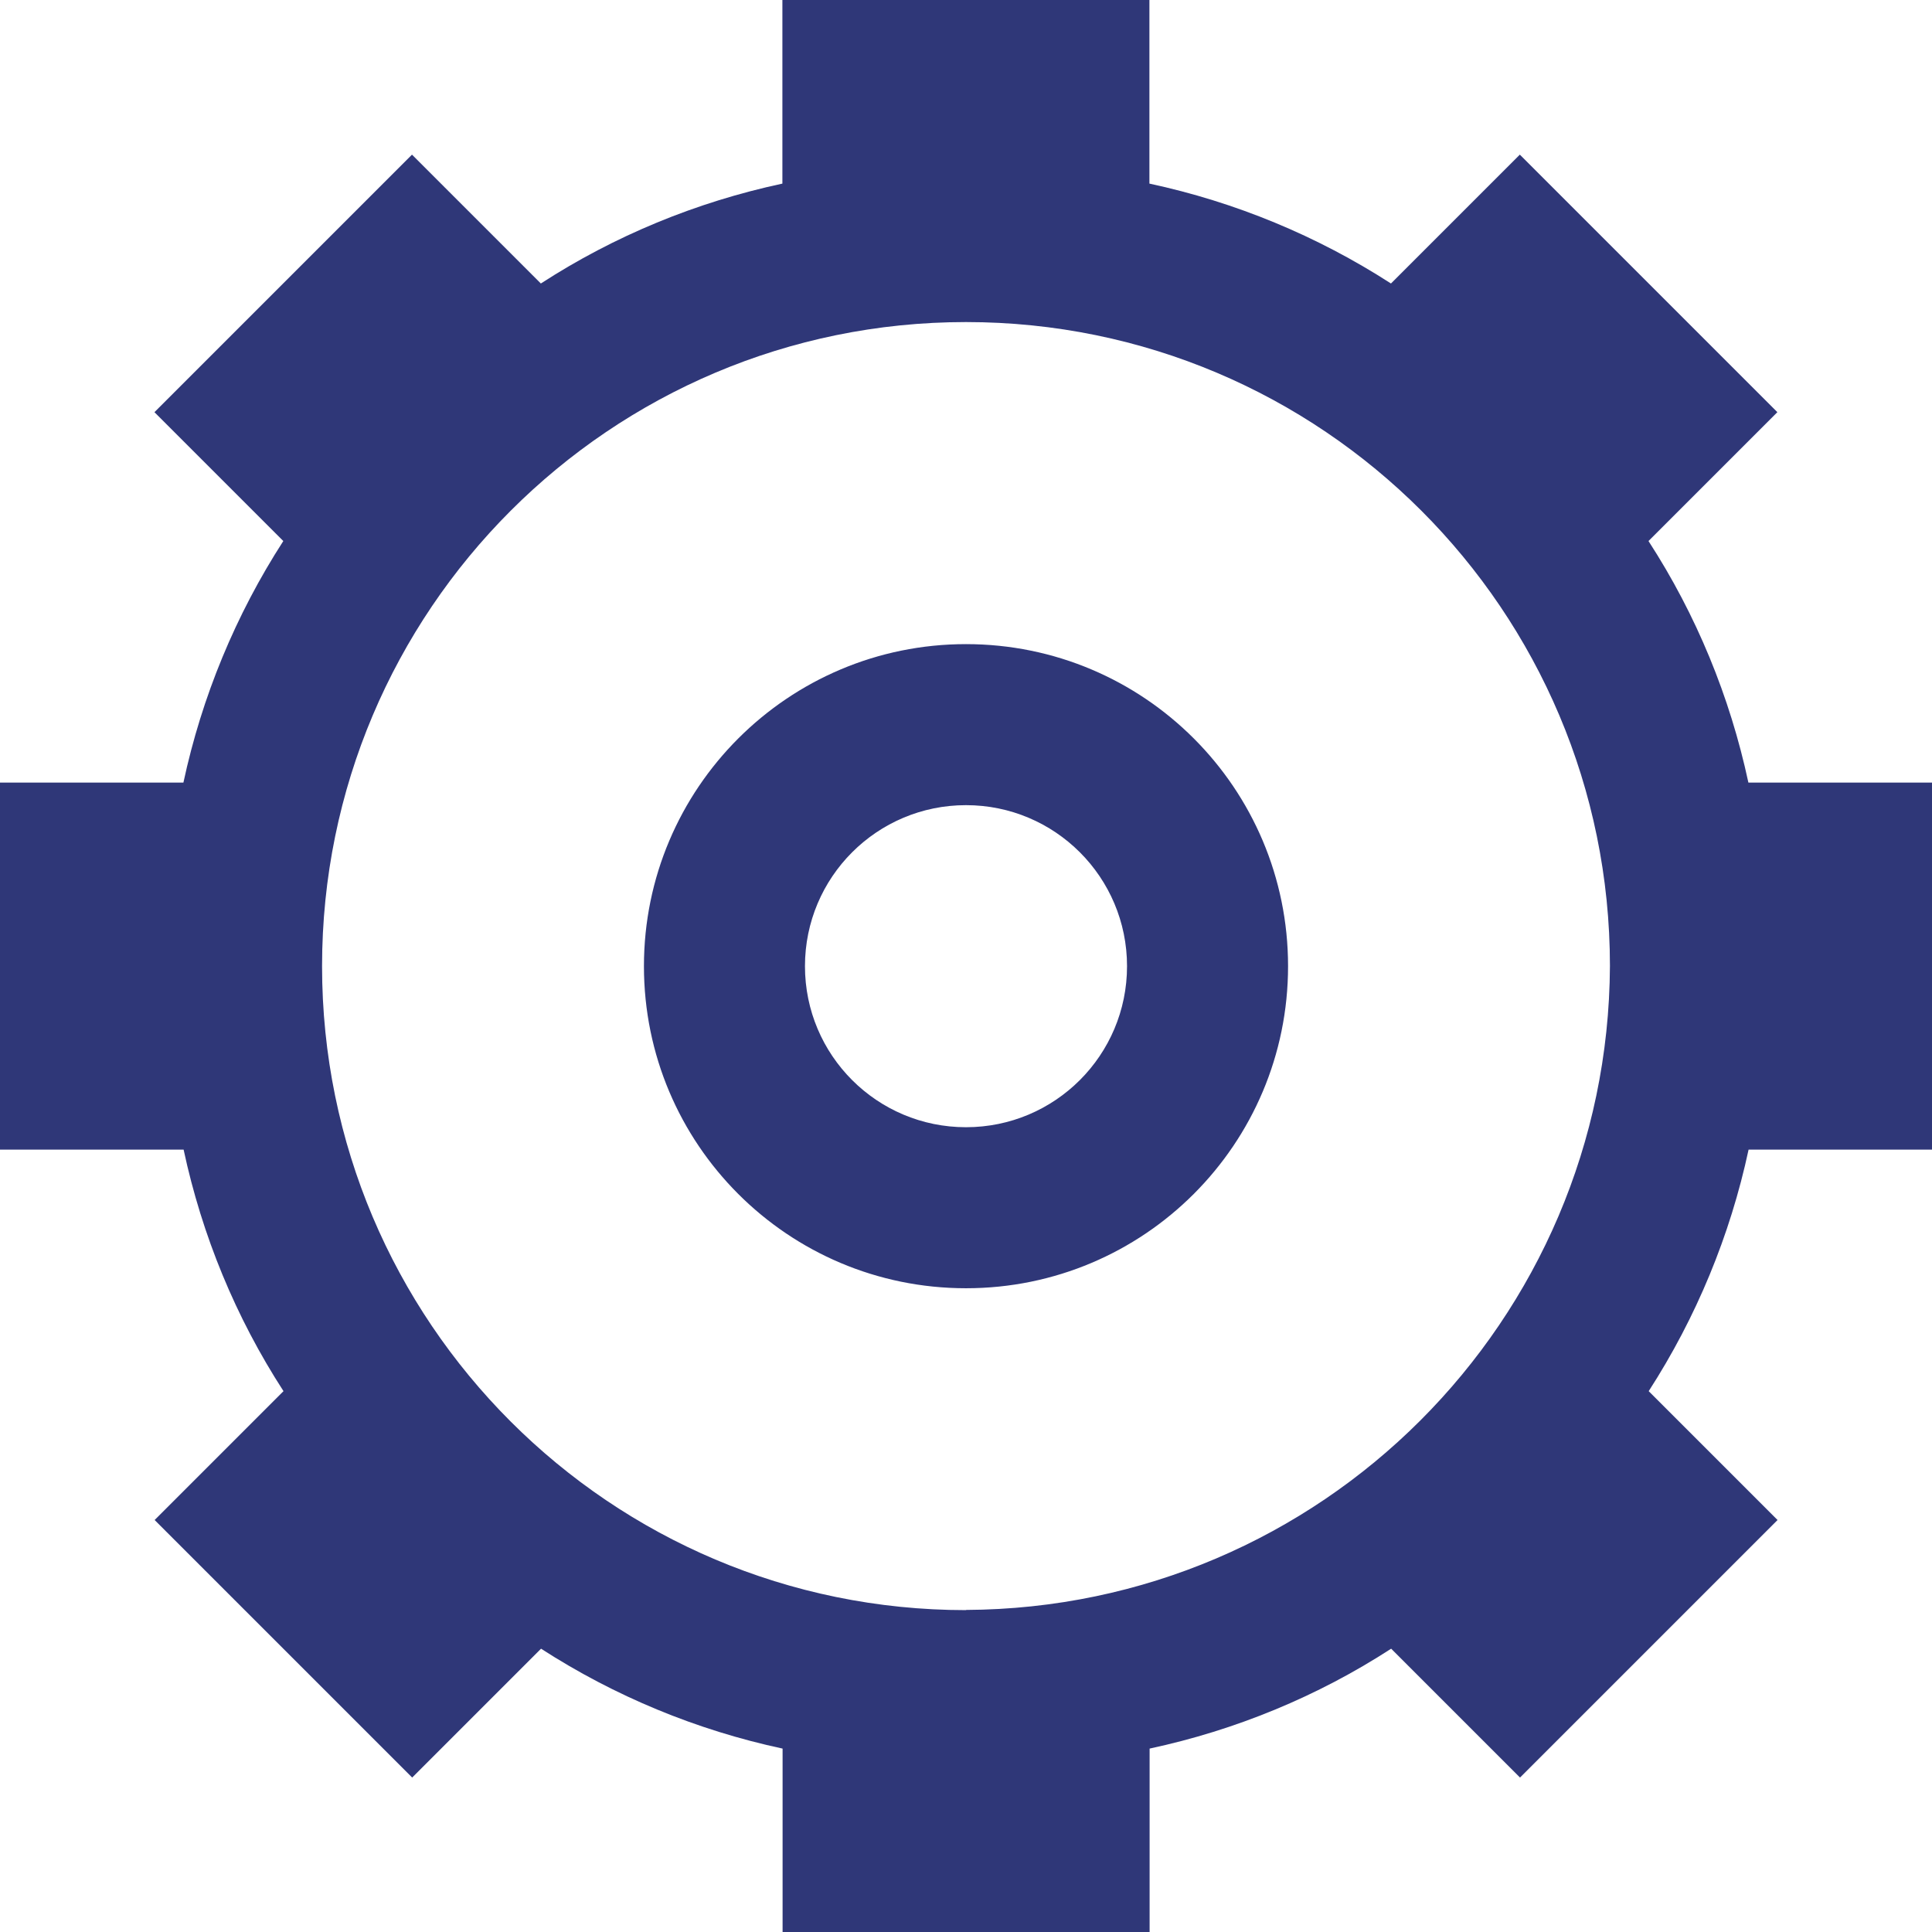 <?xml version="1.0" encoding="UTF-8"?><svg id="Lager_2" xmlns="http://www.w3.org/2000/svg" viewBox="0 0 102.7 102.7"><defs><style>.cls-1{fill:#2f3778;}</style></defs><g id="Lager_1-2"><g id="Layer_2"><g id="Layer_1-2"><path class="cls-1" d="M102.7,61.11v-19.51h-9.76c-.98-4.57-2.77-8.92-5.31-12.84l6.85-6.85-13.69-13.69-6.85,6.85c-3.92-2.53-8.27-4.33-12.84-5.31V0h-19.51V9.76c-4.57,.98-8.92,2.77-12.84,5.31l-6.85-6.85-13.69,13.69,6.85,6.85c-2.53,3.92-4.33,8.27-5.31,12.84H0v19.51H9.76c.98,4.57,2.77,8.92,5.31,12.84l-6.85,6.85,13.69,13.69,6.85-6.85c3.92,2.53,8.27,4.33,12.84,5.31v9.76h19.51v-9.76c4.57-.98,8.92-2.77,12.84-5.31l6.85,6.85,13.69-13.69-6.85-6.85c2.53-3.92,4.33-8.27,5.31-12.84h9.76Zm-51.35,24.48c-18.91,0-34.23-15.33-34.23-34.23S32.44,17.12,51.35,17.12s34.23,15.33,34.23,34.23c-.09,18.87-15.37,34.14-34.23,34.23Zm0-51.35c-9.45,0-17.12,7.66-17.12,17.12s7.66,17.12,17.12,17.12,17.12-7.66,17.12-17.12-7.66-17.12-17.12-17.12Zm0,25.68c-4.73,0-8.56-3.83-8.56-8.56s3.83-8.56,8.56-8.56,8.56,3.83,8.56,8.56-3.83,8.56-8.56,8.56Z"/></g></g></g></svg>